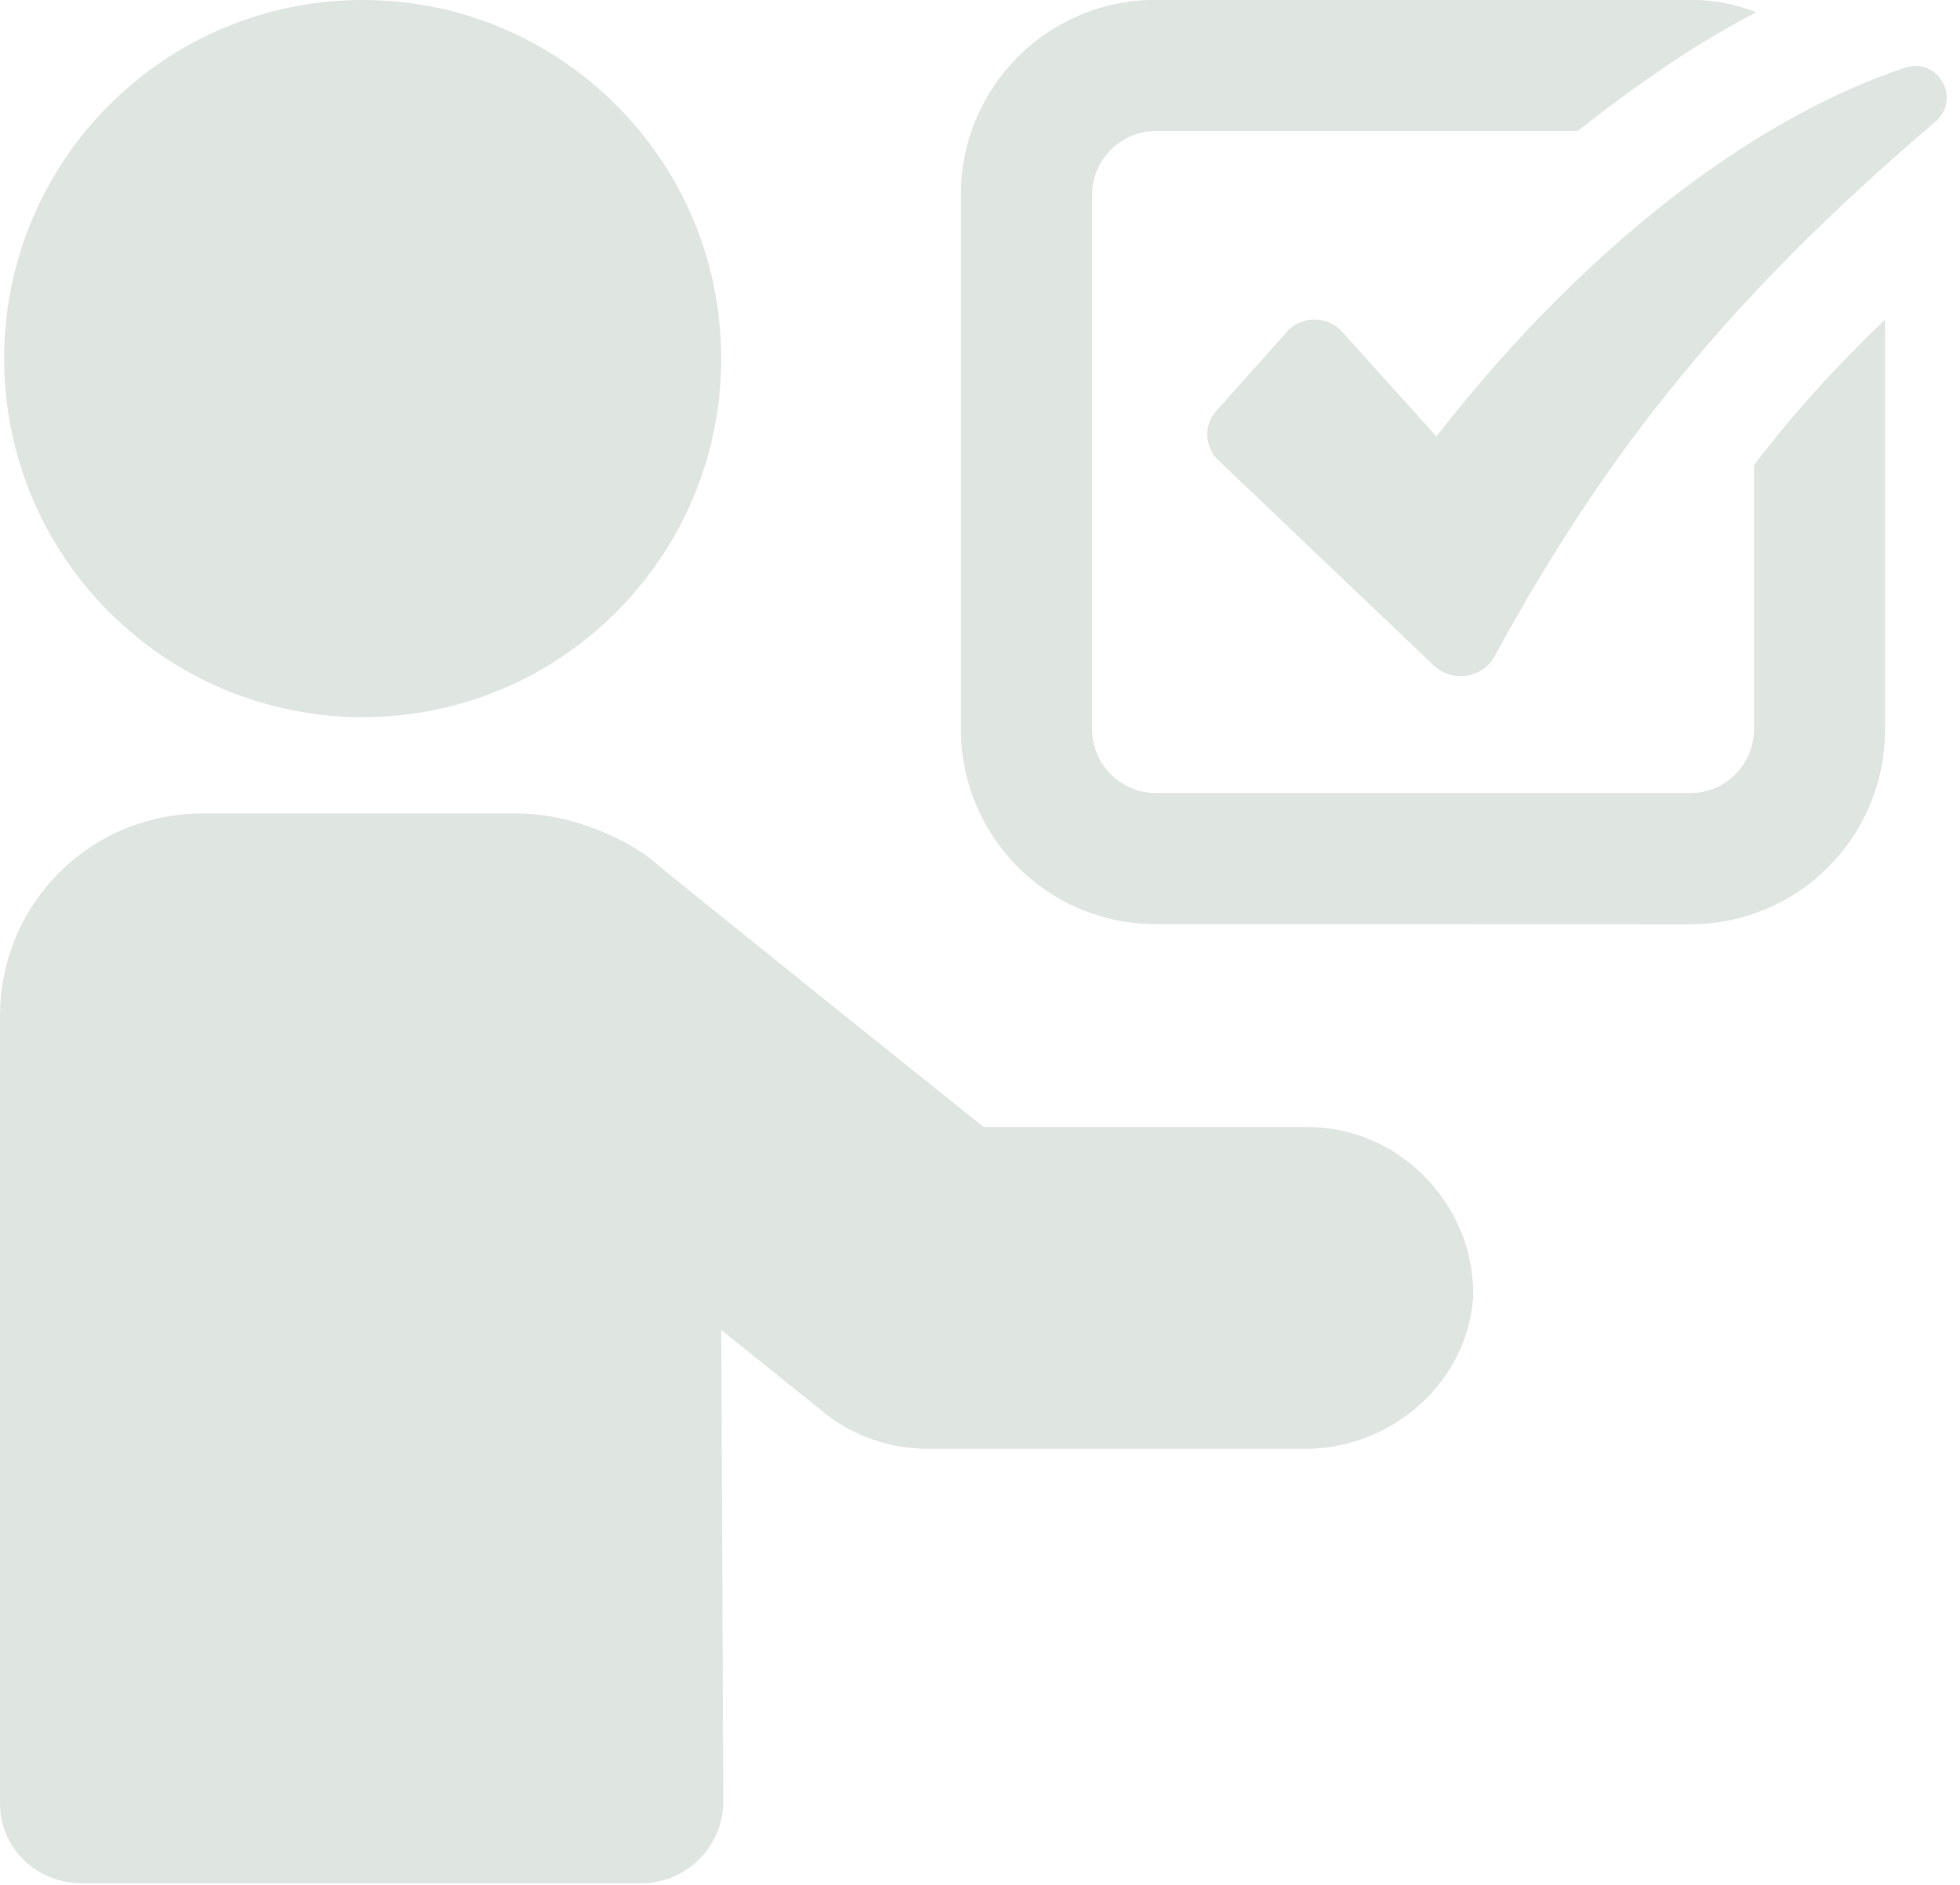 <?xml version="1.0" encoding="UTF-8" standalone="no"?><svg xmlns="http://www.w3.org/2000/svg" xmlns:xlink="http://www.w3.org/1999/xlink" fill="#000000" height="42.6" preserveAspectRatio="xMidYMid meet" version="1" viewBox="0.0 -0.0 44.3 42.6" width="44.3" zoomAndPan="magnify"><defs><clipPath id="a"><path d="M 0 18 L 34 18 L 34 42.559 L 0 42.559 Z M 0 18"/></clipPath></defs><g><g id="change1_1"><path d="M 39.645 16.484 C 39.645 17.273 38.996 17.922 38.207 17.922 L 26.121 17.922 C 25.332 17.922 24.684 17.273 24.684 16.484 L 24.684 4.398 C 24.684 3.609 25.332 2.961 26.121 2.961 L 35.66 2.961 C 37.004 1.898 38.348 0.973 39.691 0.277 C 39.227 0.09 38.719 -0.004 38.207 -0.004 L 26.121 -0.004 C 23.711 -0.004 21.719 1.941 21.719 4.398 L 21.719 16.484 C 21.719 18.895 23.664 20.883 26.121 20.883 L 38.207 20.887 C 40.617 20.887 42.605 18.941 42.605 16.484 L 42.605 7.223 C 41.496 8.289 40.523 9.352 39.645 10.512 L 39.645 16.484" fill="#dfe5e1"/></g><g id="change1_2"><path d="M 43.07 1.527 C 39.969 2.547 36.078 5.23 32.465 9.863 L 30.336 7.5 C 30.012 7.129 29.406 7.129 29.086 7.5 L 27.512 9.262 C 27.184 9.586 27.23 10.141 27.555 10.418 L 32.418 15.051 C 32.836 15.422 33.484 15.328 33.762 14.863 C 36.309 10.188 39.09 6.715 43.766 2.73 C 44.32 2.223 43.809 1.293 43.07 1.527" fill="#dfe5e1"/></g><g id="change1_3"><path d="M 16.301 8.102 C 16.301 12.578 12.672 16.207 8.199 16.207 C 3.723 16.207 0.094 12.578 0.094 8.102 C 0.094 3.629 3.723 0 8.199 0 C 12.672 0 16.301 3.629 16.301 8.102" fill="#dfe5e1"/></g><g clip-path="url(#a)" id="change1_4"><path d="M 29.547 25.469 L 22.23 25.469 C 22.23 25.469 15.238 19.867 14.637 19.355 C 13.984 18.895 12.875 18.383 11.672 18.383 L 4.586 18.383 C 2.039 18.383 0 20.422 0 22.969 L 0 40.754 C 0 41.773 0.832 42.559 1.852 42.559 L 14.496 42.559 C 15.516 42.559 16.348 41.727 16.348 40.707 L 16.301 30.055 L 18.664 31.953 C 19.312 32.465 20.145 32.742 20.98 32.742 L 29.5 32.742 C 31.445 32.742 33.16 31.258 33.297 29.312 C 33.344 27.277 31.676 25.469 29.547 25.469" fill="#dfe5e1"/></g></g></svg>